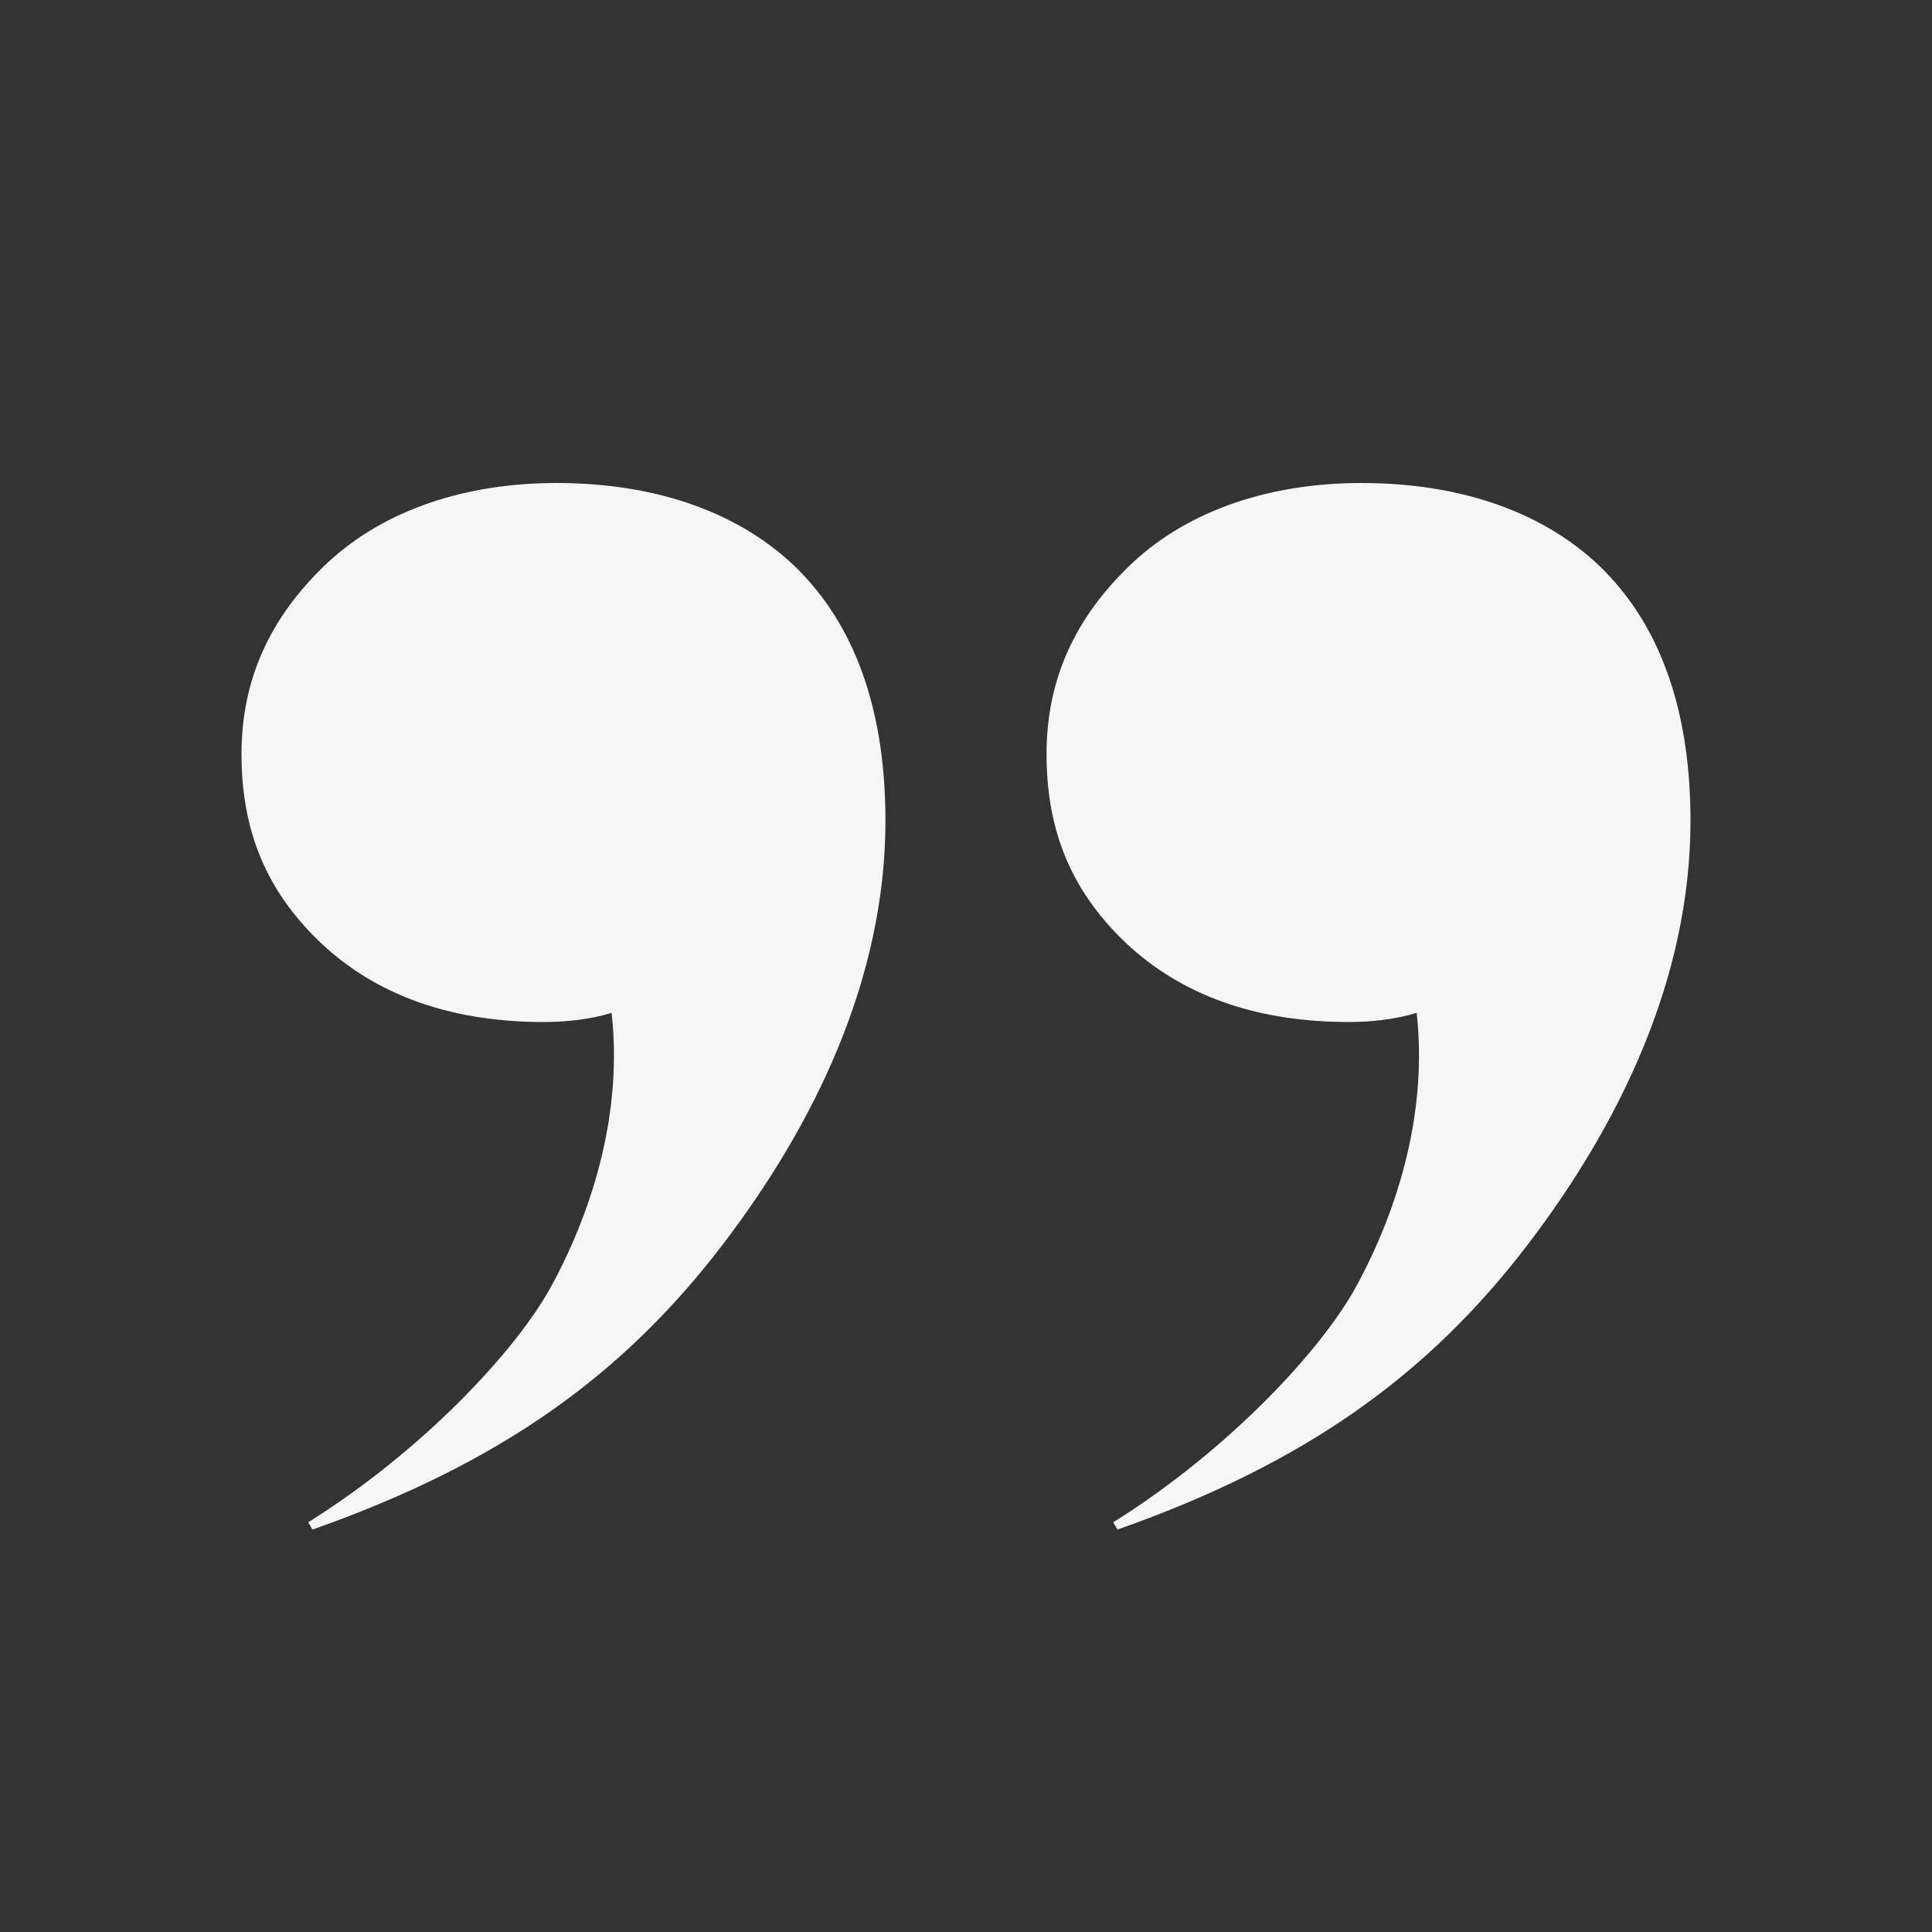 <svg width="16" height="16" viewBox="0 0 16 16" fill="none" xmlns="http://www.w3.org/2000/svg">
<rect x="0" y="0" width="16" height="16" fill="#333333" stroke="none"/>
<path d="M6.625 4.732C6.139 4.24 5.428 4 4.608 4C3.863 4 3.187 4.218 2.712 4.661C2.234 5.111 2 5.629 2 6.245C2 6.862 2.194 7.337 2.59 7.743C2.986 8.148 3.584 8.464 4.504 8.464C4.687 8.464 4.893 8.442 5.065 8.388C5.155 9.189 4.924 9.989 4.571 10.642C4.273 11.195 3.479 12.029 2.552 12.607L2.588 12.667C4.153 12.116 5.165 11.381 5.986 10.306C6.742 9.315 7.333 8.107 7.333 6.797C7.333 5.936 7.11 5.227 6.624 4.732L6.625 4.732Z" fill="#F6F6F7"/>
<path d="M13.292 4.732C12.806 4.24 12.095 4 11.275 4C10.53 4 9.854 4.218 9.379 4.661C8.901 5.111 8.667 5.629 8.667 6.245C8.667 6.862 8.861 7.337 9.257 7.743C9.653 8.148 10.251 8.464 11.171 8.464C11.354 8.464 11.559 8.442 11.732 8.388C11.822 9.189 11.591 9.989 11.238 10.642C10.94 11.195 10.146 12.029 9.219 12.607L9.255 12.667C10.82 12.116 11.832 11.381 12.653 10.306C13.409 9.315 14 8.107 14 6.797C14 5.936 13.777 5.227 13.291 4.732L13.292 4.732Z" fill="#F6F6F7"/>
</svg>
